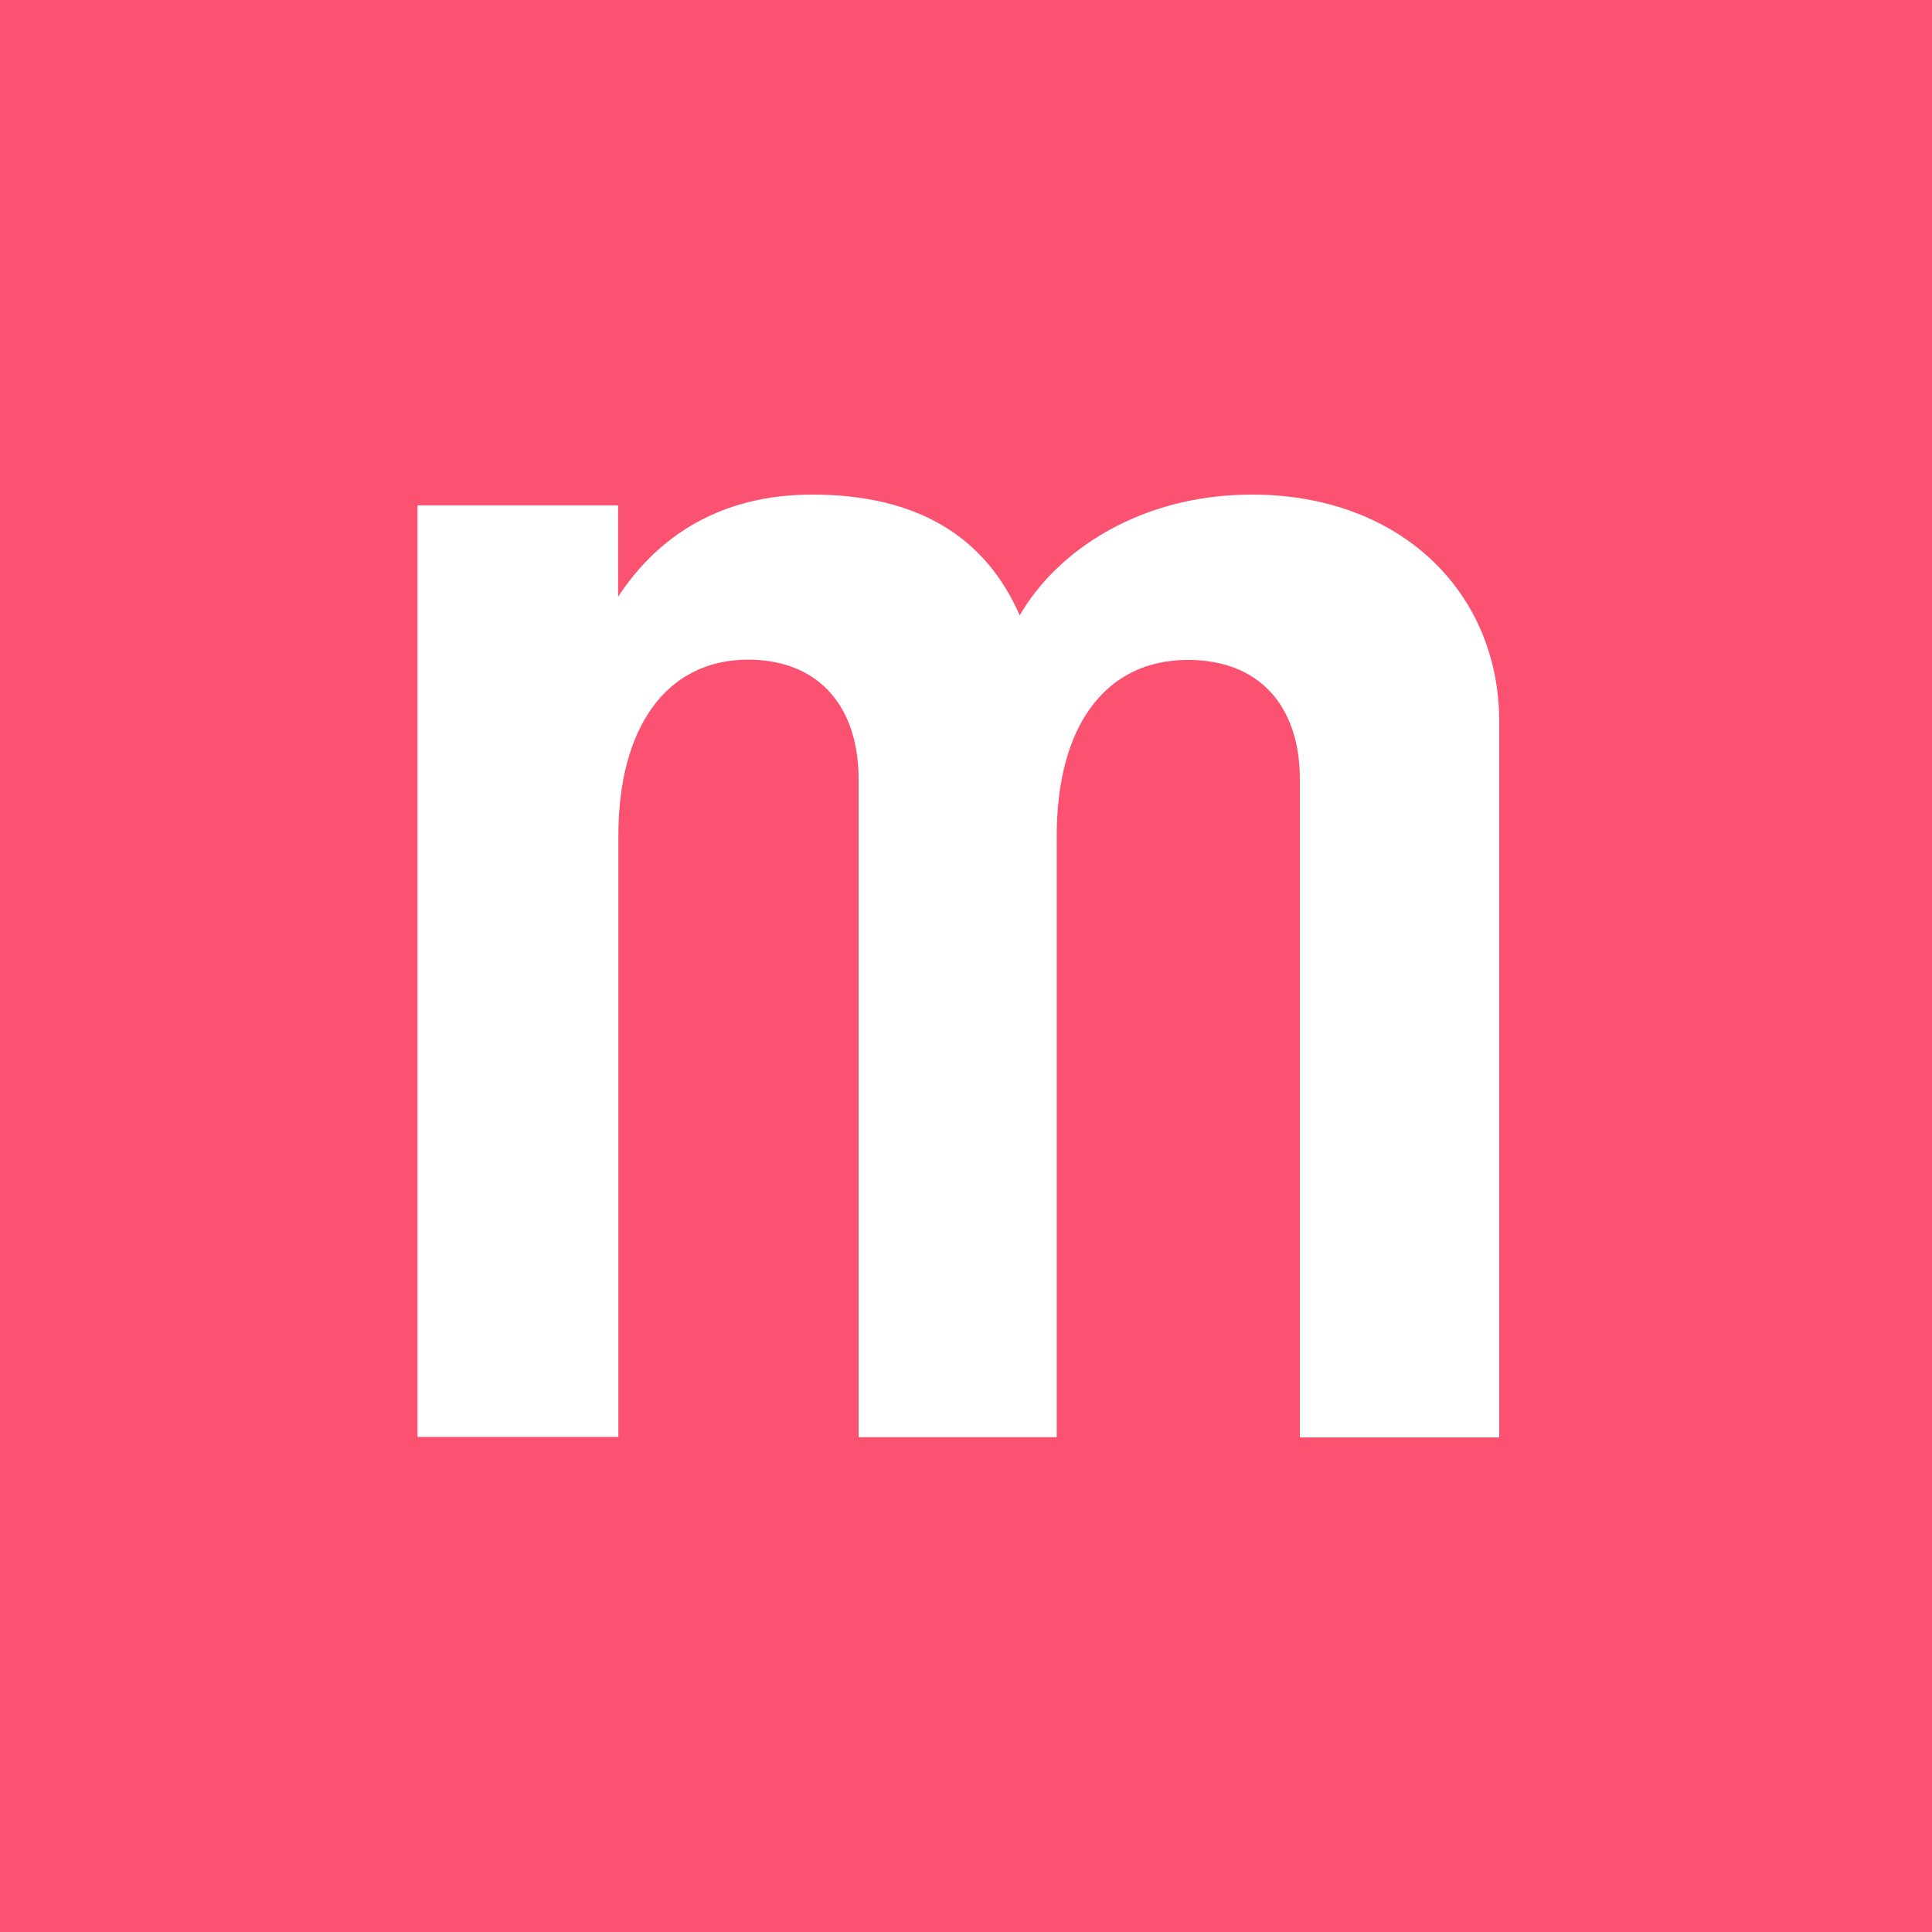 <svg width="125" height="125" viewBox="0 0 125 125" fill="none" xmlns="http://www.w3.org/2000/svg">
<rect width="125" height="125" fill="#FB5271"/>
<path d="M27 32.697H39.992V38.609C42.559 34.693 46.622 32 52.543 32C59.441 32 63.772 34.786 65.976 39.816C68.37 35.653 73.756 32 81 32C90.638 32 97 38.346 97 46.689V93H84.102V50.435C84.102 45.652 81.457 42.696 76.858 42.696C71.472 42.696 68.37 47.045 68.37 54.072V92.984H55.551V50.419C55.551 45.636 52.906 42.68 48.402 42.68C43.094 42.68 40.008 47.107 40.008 54.057V92.969H27.016V32.697H27Z" fill="white"/>
</svg>
